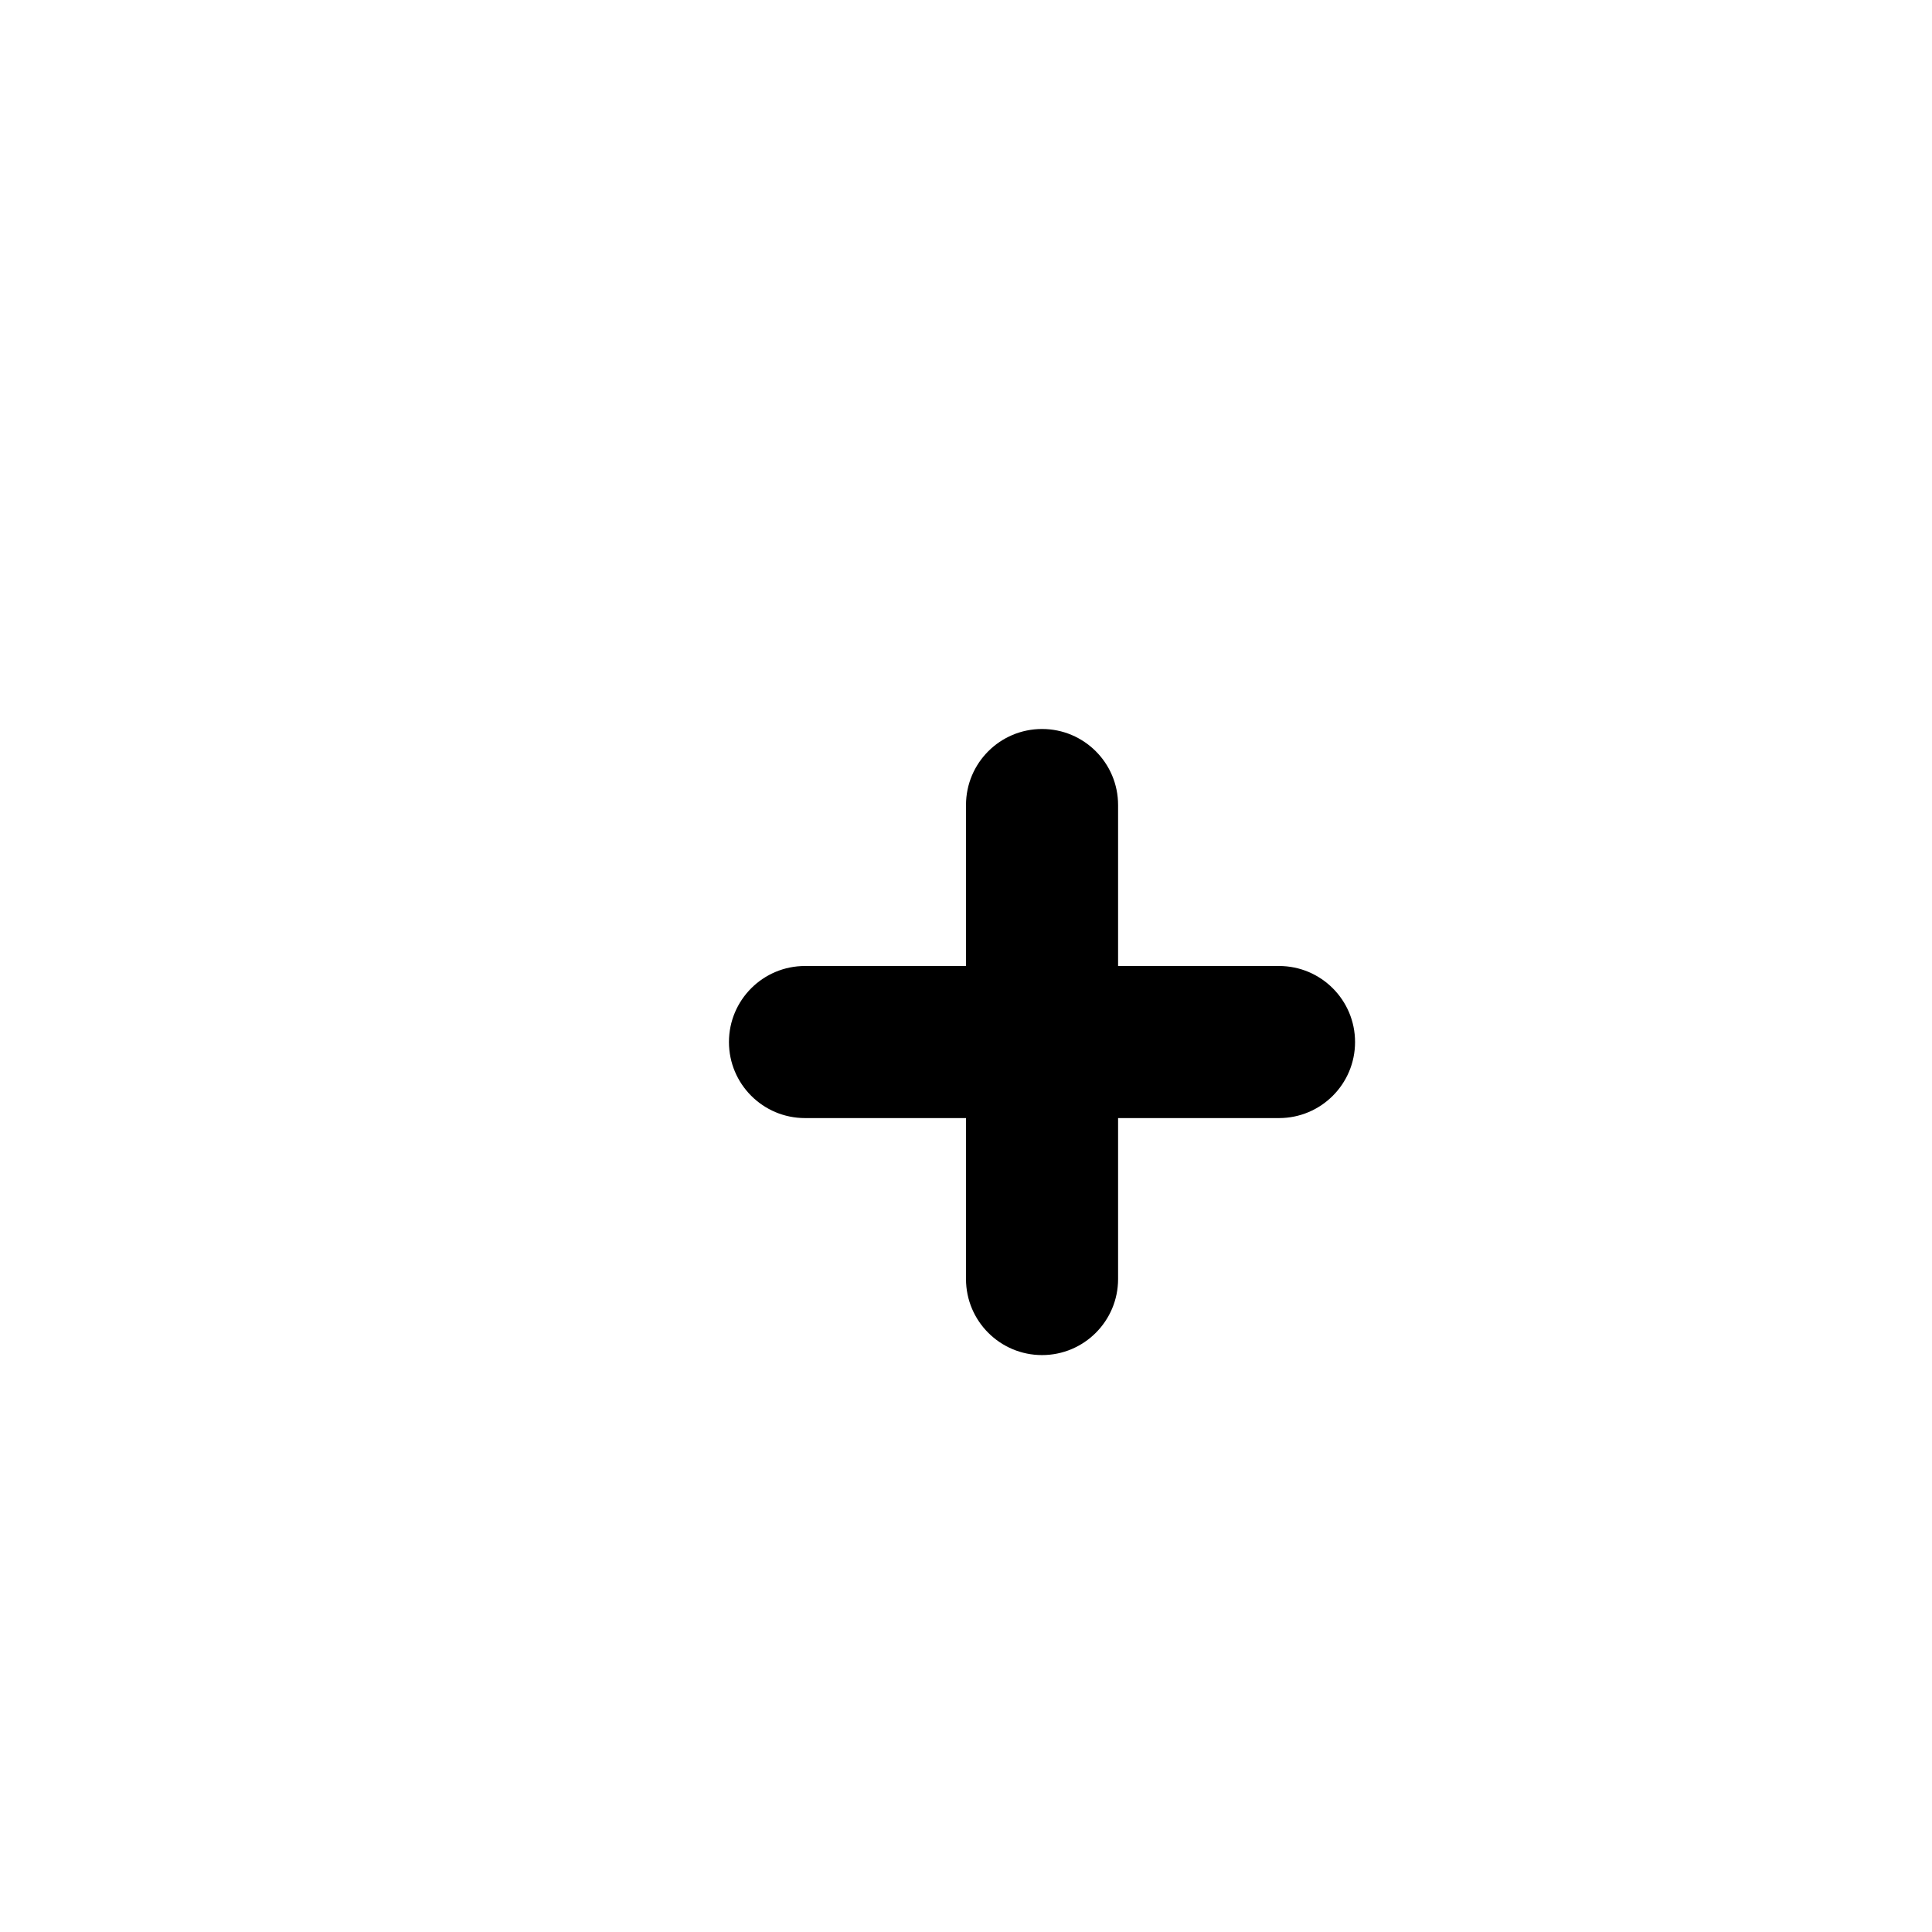 <?xml version="1.0" encoding="UTF-8"?>
<!-- Uploaded to: ICON Repo, www.iconrepo.com, Generator: ICON Repo Mixer Tools -->
<svg fill="#000000" width="800px" height="800px" version="1.1" viewBox="144 144 512 512" xmlns="http://www.w3.org/2000/svg">
 <path d="m337.18 420.15c0 11.129 9.023 20.152 20.152 20.152h42.668v42.656c0 11.129 9.023 20.152 20.152 20.152s20.152-9.023 20.152-20.152v-42.656h42.648c11.129 0 20.152-9.023 20.152-20.152s-9.023-20.152-20.152-20.152h-42.648v-42.656c0-11.129-9.023-20.152-20.152-20.152s-20.152 9.023-20.152 20.152v42.656h-42.668c-11.129 0-20.152 9.023-20.152 20.152z"/>
</svg>